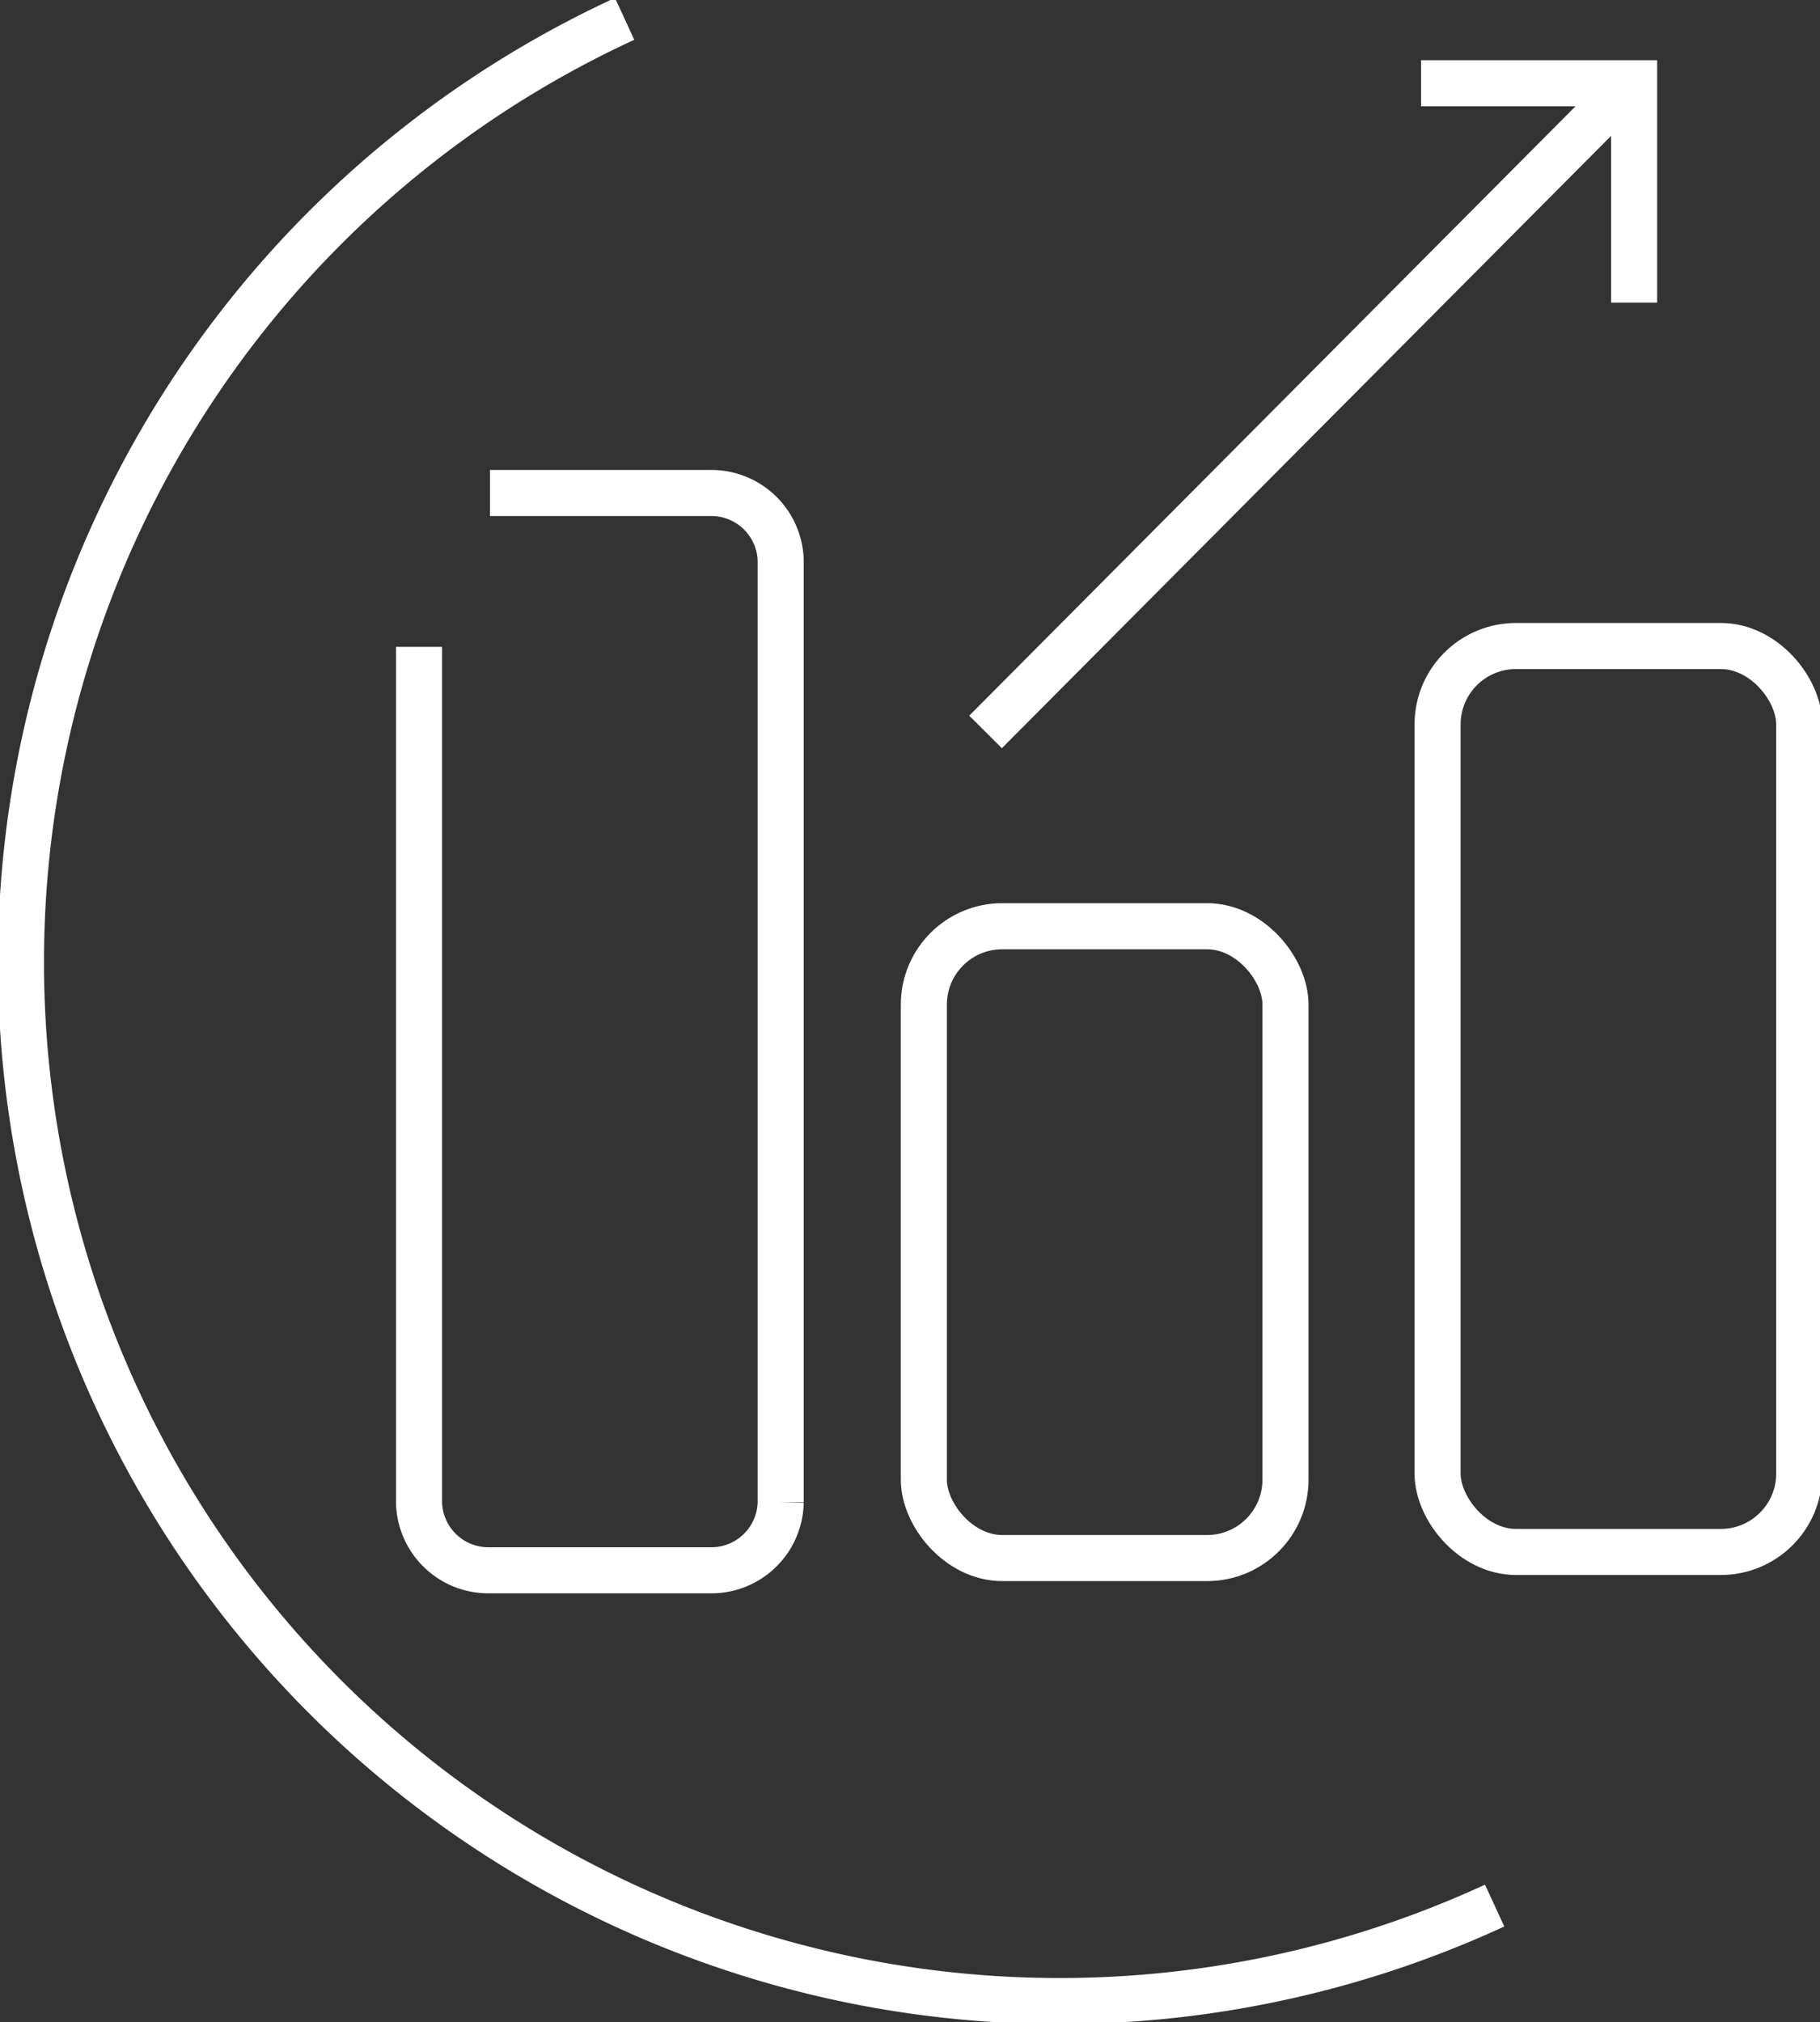 <?xml version="1.0" encoding="UTF-8"?>
<svg xmlns="http://www.w3.org/2000/svg" xmlns:xlink="http://www.w3.org/1999/xlink" width="59.257" height="65.823" viewBox="0 0 59.257 65.823">
  <rect x="0" y="0" width="59.257" height="65.823" fill="#333333" stroke="none"/>
  <defs>
    <clipPath id="clip-path">
      <rect id="Rectangle_428" data-name="Rectangle 428" width="59.257" height="65.823" fill="none" stroke="#fff" stroke-width="1"></rect>
    </clipPath>
  </defs>
  <g id="Groupe_558" data-name="Groupe 558" transform="translate(0 0)">
    <line id="Ligne_275" data-name="Ligne 275" y1="20.709" x2="20.607" transform="translate(32.088 3.118)" fill="none" stroke="#fff" stroke-miterlimit="10" stroke-width="1.5"></line>
    <path id="Tracé_441" data-name="Tracé 441" d="M51.317,3.006h6.937v7.141" transform="translate(-5.049 -0.296)" fill="none" stroke="#fff" stroke-miterlimit="10" stroke-width="1.5"></path>
    <g id="Groupe_557" data-name="Groupe 557" transform="translate(0 0)">
      <g id="Groupe_556" data-name="Groupe 556" clip-path="url(#clip-path)">
        <rect id="Rectangle_426" data-name="Rectangle 426" width="11.775" height="20.568" rx="2.553" transform="translate(30.079 30.152)" fill="none" stroke="#fff" stroke-miterlimit="10" stroke-width="1.5"></rect>
        <rect id="Rectangle_427" data-name="Rectangle 427" width="11.775" height="29.491" rx="2.553" transform="translate(46.806 21.03)" fill="none" stroke="#fff" stroke-miterlimit="10" stroke-width="1.5"></rect>
        <path id="Tracé_442" data-name="Tracé 442" d="M17.441,17.8H24.6A2.258,2.258,0,0,1,26.907,20v30.66A2.258,2.258,0,0,1,24.6,52.869H17.441a2.259,2.259,0,0,1-2.309-2.205V22.808" transform="translate(-1.489 -1.751)" fill="none" stroke="#fff" stroke-miterlimit="10" stroke-width="1.5"></path>
        <path id="Tracé_443" data-name="Tracé 443" d="M48.738,62.1A33.817,33.817,0,0,1,20.411.681" transform="translate(-0.074 -0.067)" fill="none" stroke="#fff" stroke-miterlimit="10" stroke-width="1.5"></path>
      </g>
    </g>
  </g>
</svg>
